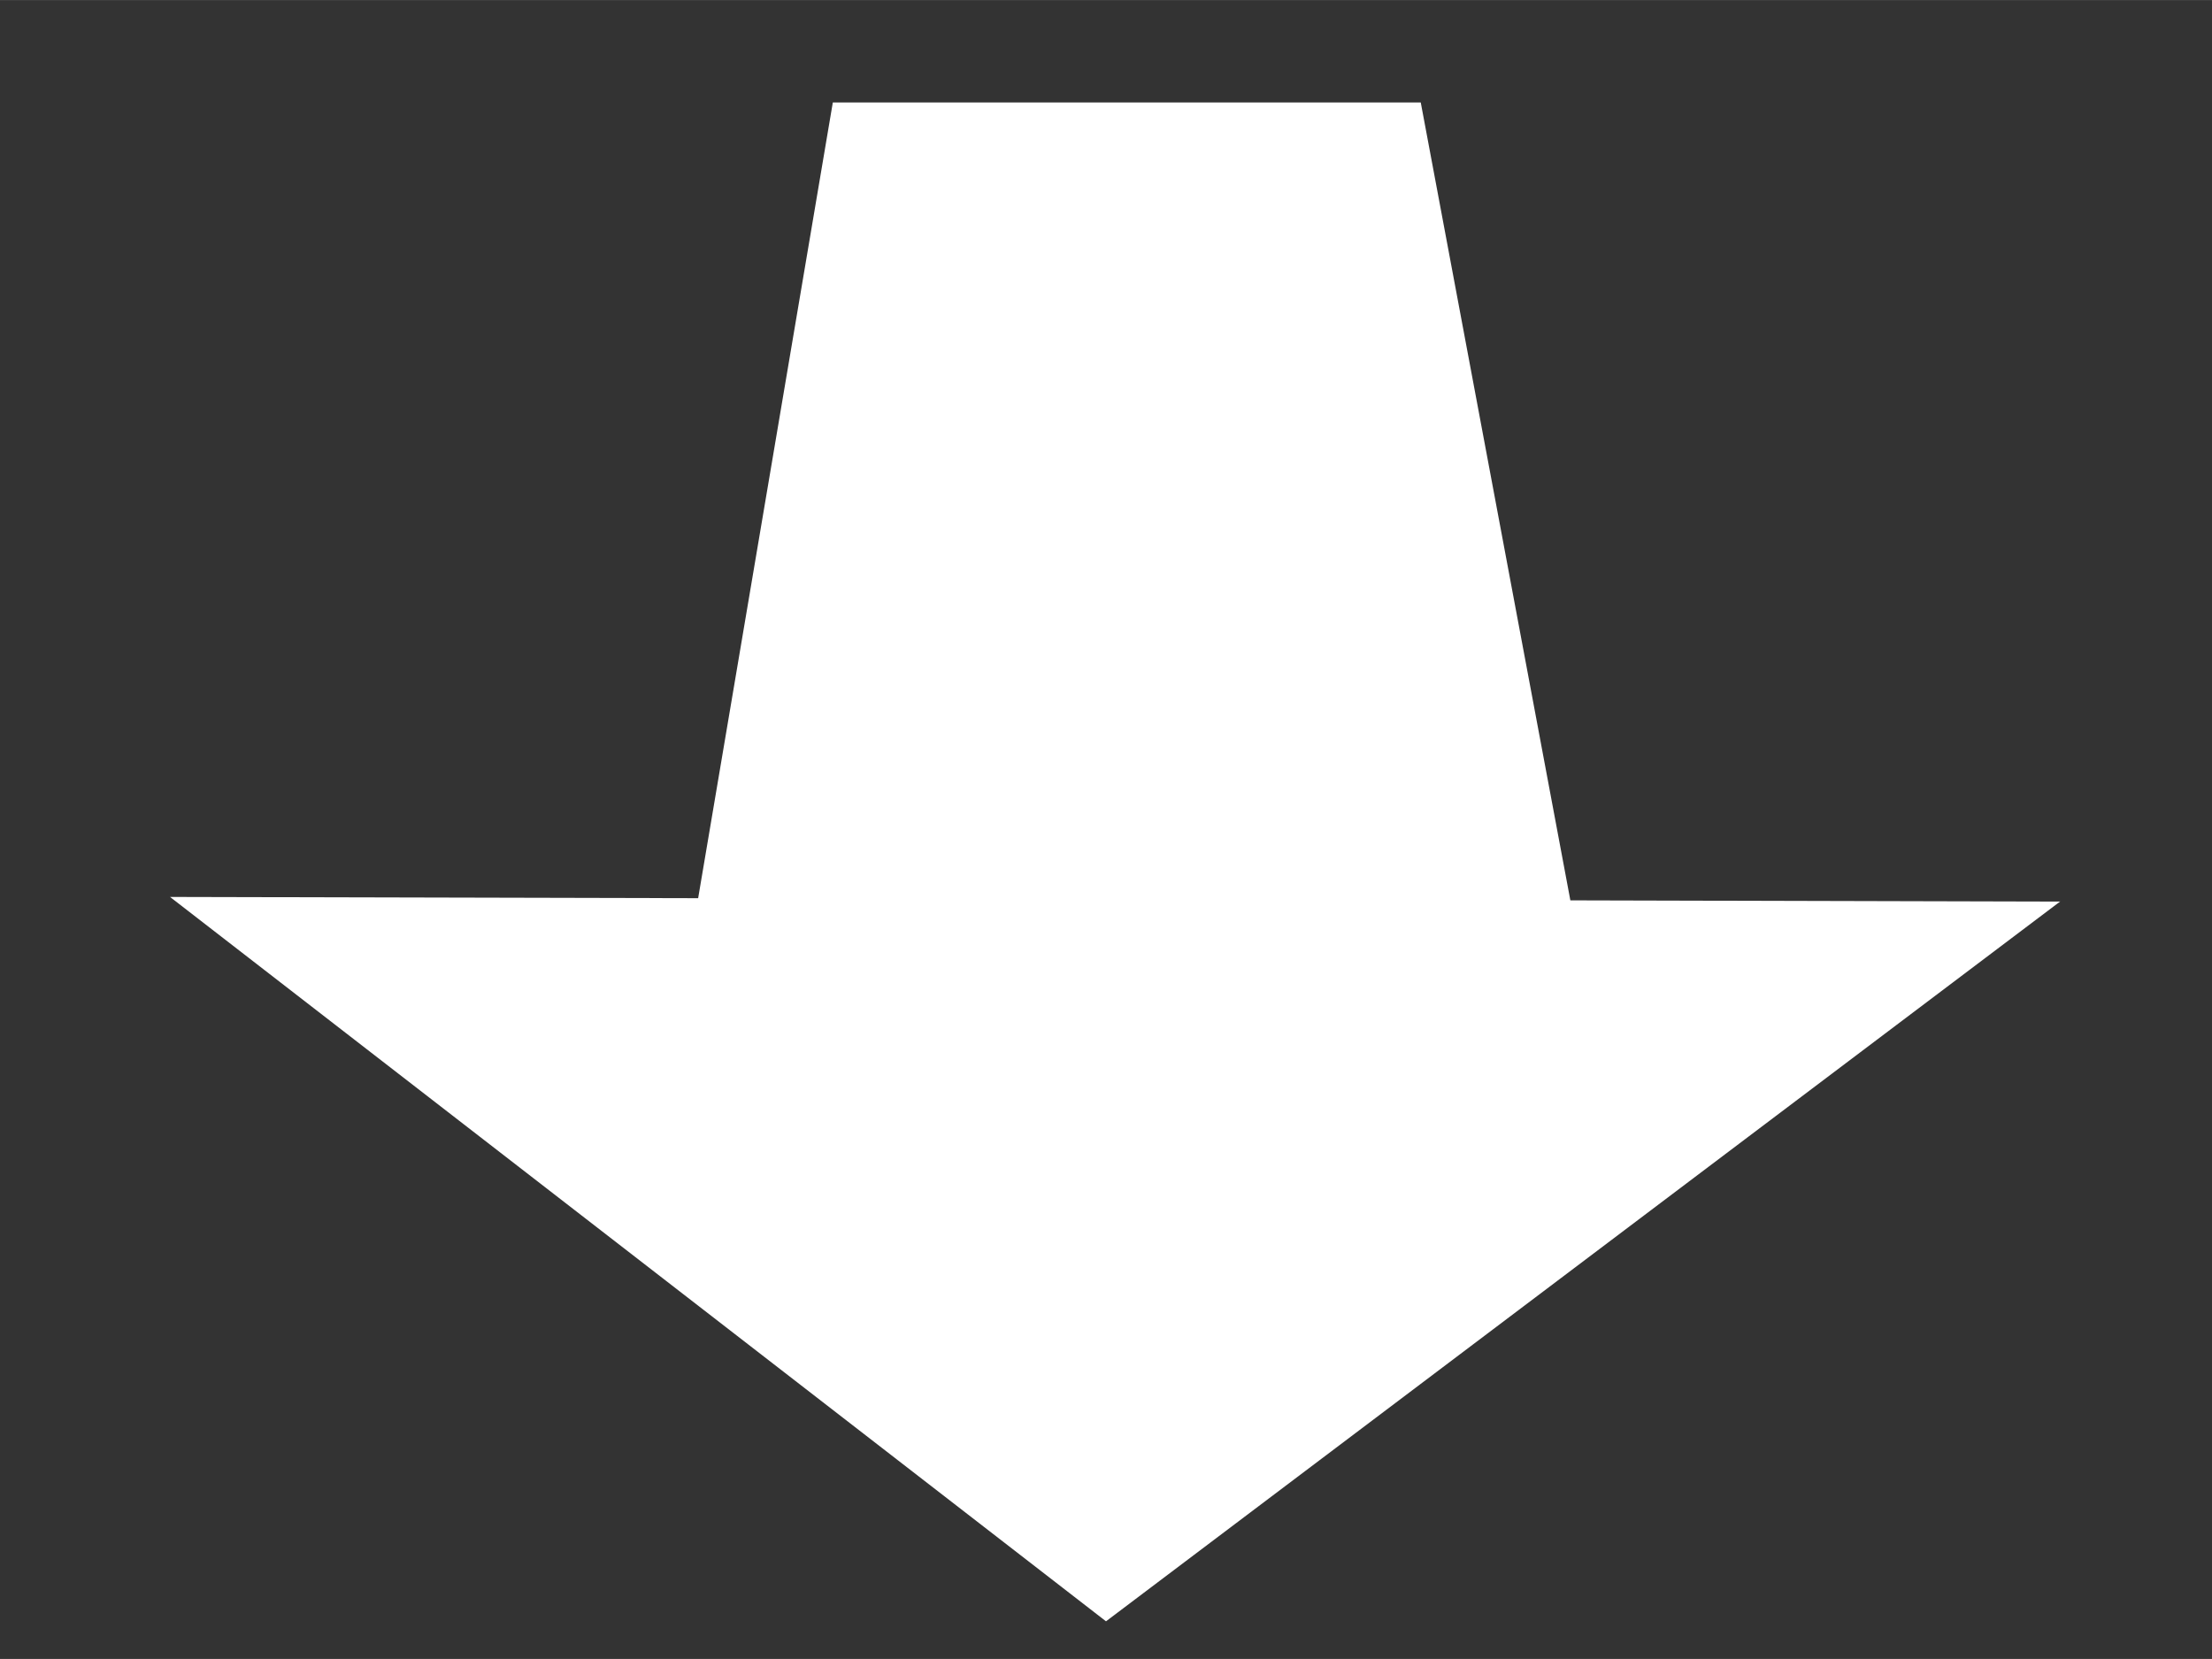 <?xml version="1.0" encoding="UTF-8" standalone="no"?>
<svg
   xmlns:dc="http://purl.org/dc/elements/1.1/"
   xmlns:cc="http://creativecommons.org/ns#"
   xmlns:rdf="http://www.w3.org/1999/02/22-rdf-syntax-ns#"
   xmlns:svg="http://www.w3.org/2000/svg"
   xmlns="http://www.w3.org/2000/svg"
   height="12pt"
   id="Layer_1"
   version="1.1"
   viewBox="0 0 21.336 16.001"
   width="16pt"
   xml:space="preserve"><rect x="0" y="0" width="21.336" height="16.001" fill="#333333" stroke="none"/><defs
     id="defs847" /><path
     id="path1516"
     style="font-variation-settings:normal;opacity:1;vector-effect:none;fill:#ffffff;fill-opacity:1;stroke:none;stroke-width:0.155;stroke-linecap:square;stroke-linejoin:miter;stroke-miterlimit:4;stroke-dasharray:none;stroke-dashoffset:0;stroke-opacity:1;stop-color:#000000;stop-opacity:1"
     d="m 36.482,1.586 -6.079,3.405 4.864,0.008 -0.908,5.835 4.252,0.037 -0.967,-5.866 4.803,0.008 z" /><path
     id="path891"
     style="opacity:1;fill:#ffffff;stroke-width:0.093;stroke-linecap:square;stroke-linejoin:round;stroke-opacity:0.481;paint-order:stroke fill markers;stop-color:#000000"
     d="M 8.033,0.988 6.734,8.663 1.64,8.651 10.668,15.638 19.87,8.696 15.147,8.684 13.704,0.988 Z" /><path
     id="rect1531"
     style="fill:#ffffff;stroke:none;stroke-width:1.803;stroke-linecap:square;stroke-linejoin:round;stroke-miterlimit:4;stroke-dasharray:none;stroke-opacity:1;paint-order:stroke fill markers;stop-color:#000000"
     d="m 36.456,11.595 c 0.718,0.01 1.915,0.364 1.896,1.26 -0.018,0.897 -1.194,1.105 -1.896,1.106 -0.702,9e-4 -1.924,-0.21 -1.938,-1.123 -0.014,-0.913 1.22,-1.25 1.938,-1.243 z" /></svg>

